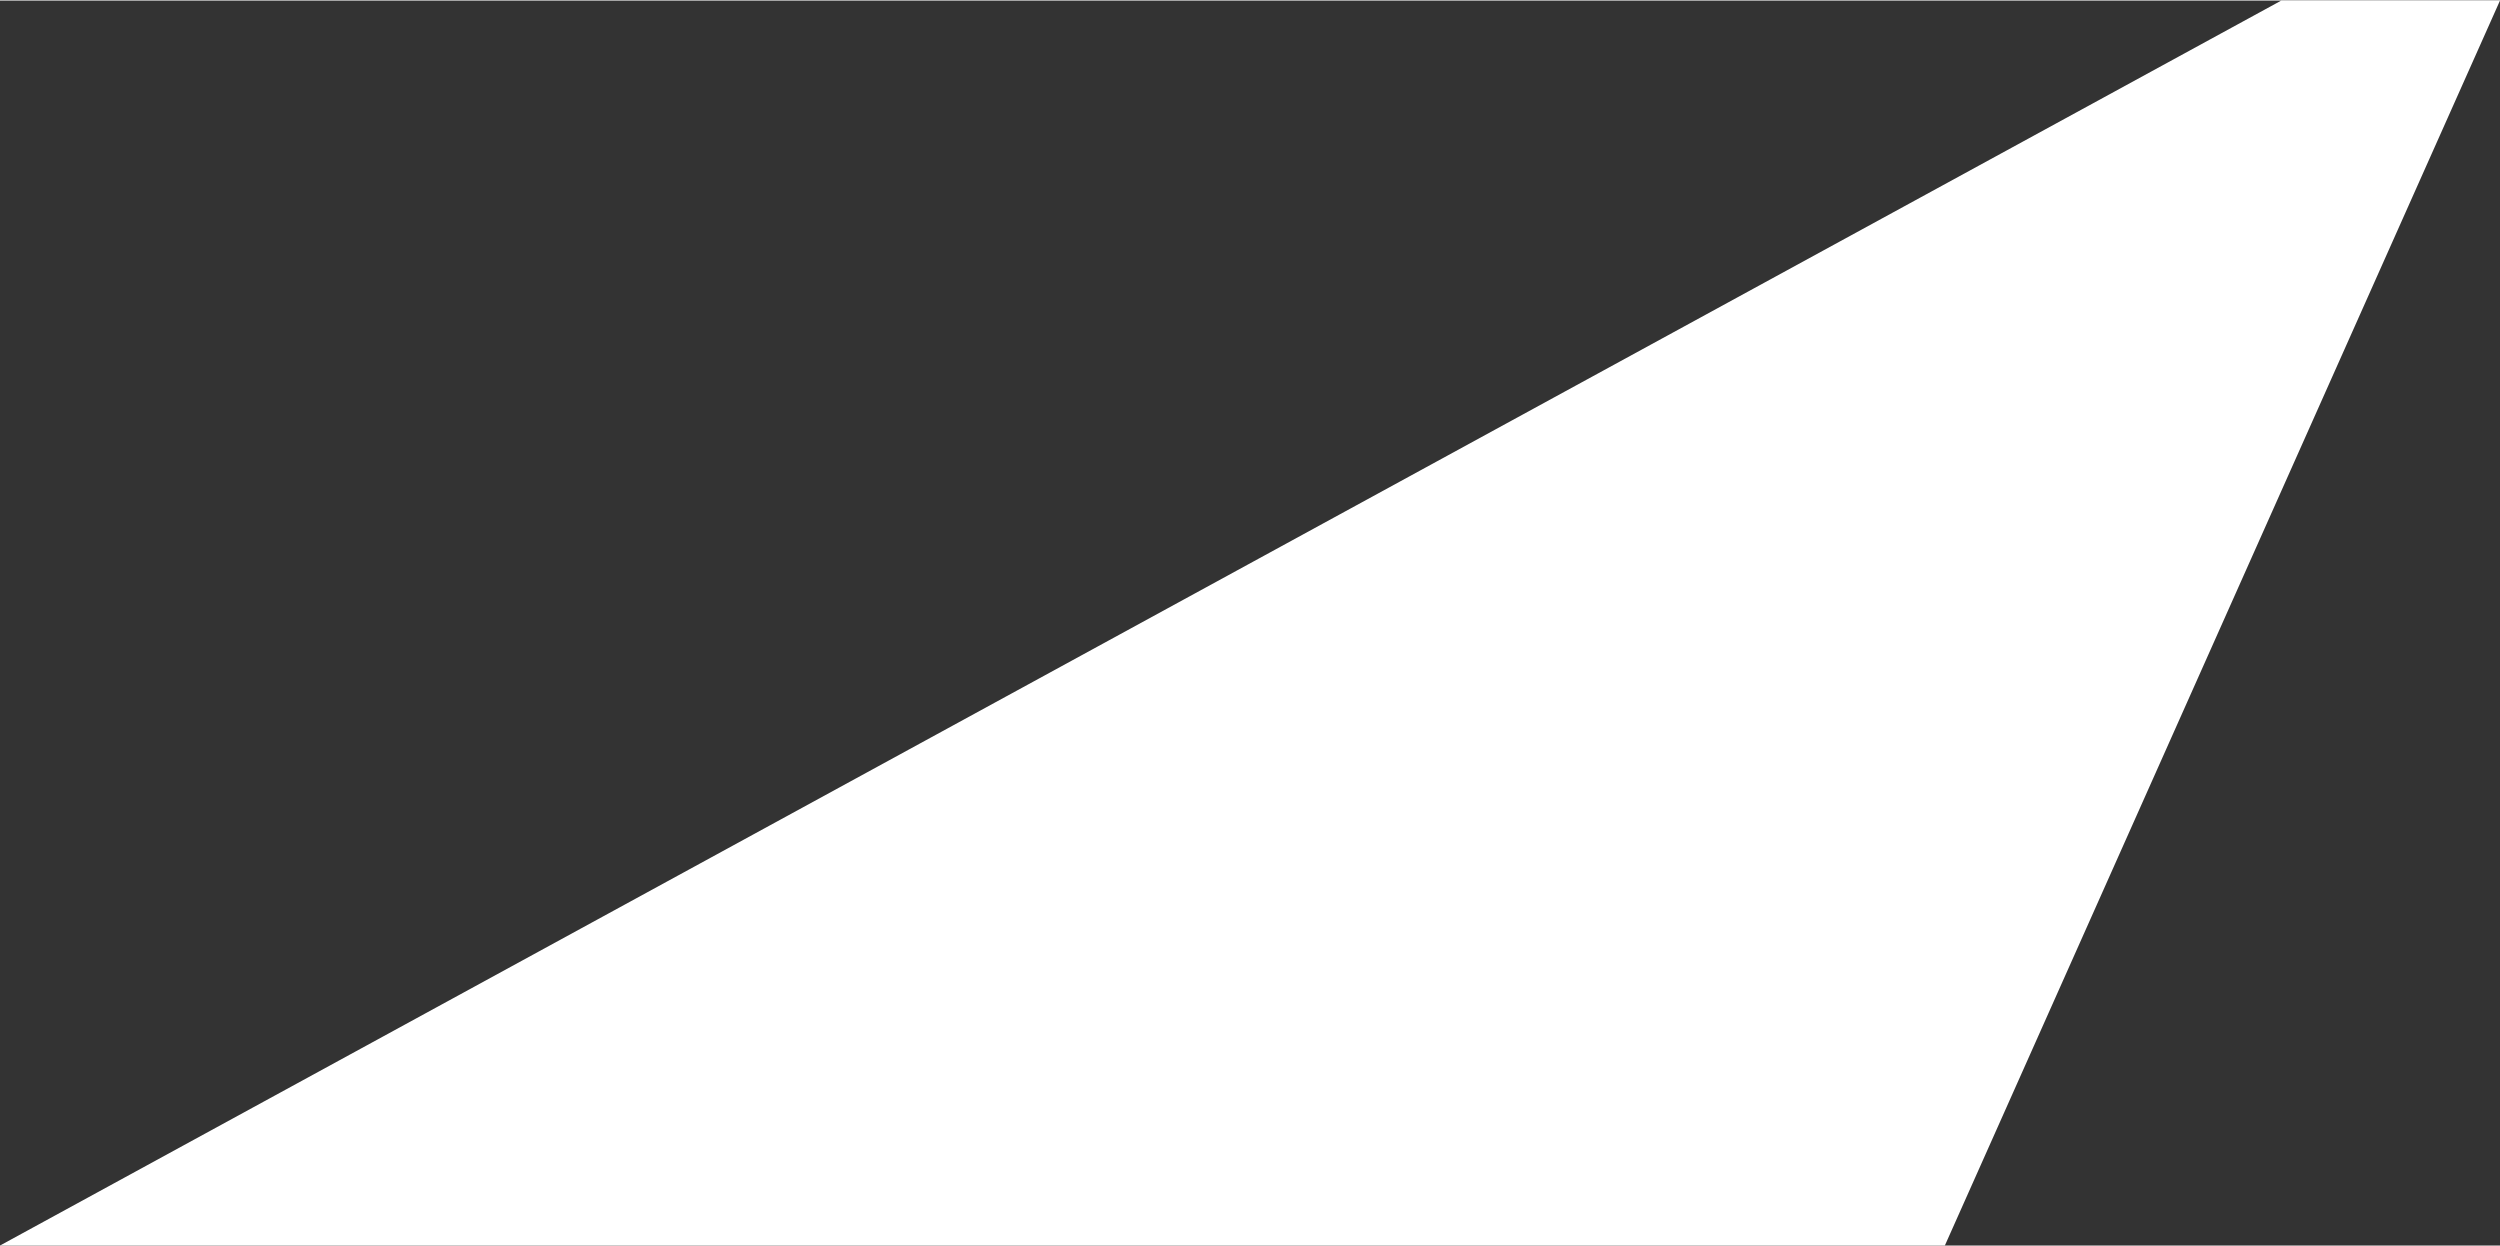 <svg width="640px" height="319px" id="Ebene_1" data-name="Ebene 1" xmlns="http://www.w3.org/2000/svg" viewBox="0 0 1199.46 597.32"><rect x="0" y="0" width="1199.46" height="597.32" fill="#333333" stroke="none"/><defs><style>.cls-1{fill:#fff;}</style></defs><title>sma_cover_no1_white-bg</title><polygon class="cls-1" points="933.11 597.32 1199.46 0 1094.53 0 0 597.32 933.11 597.32"/></svg>